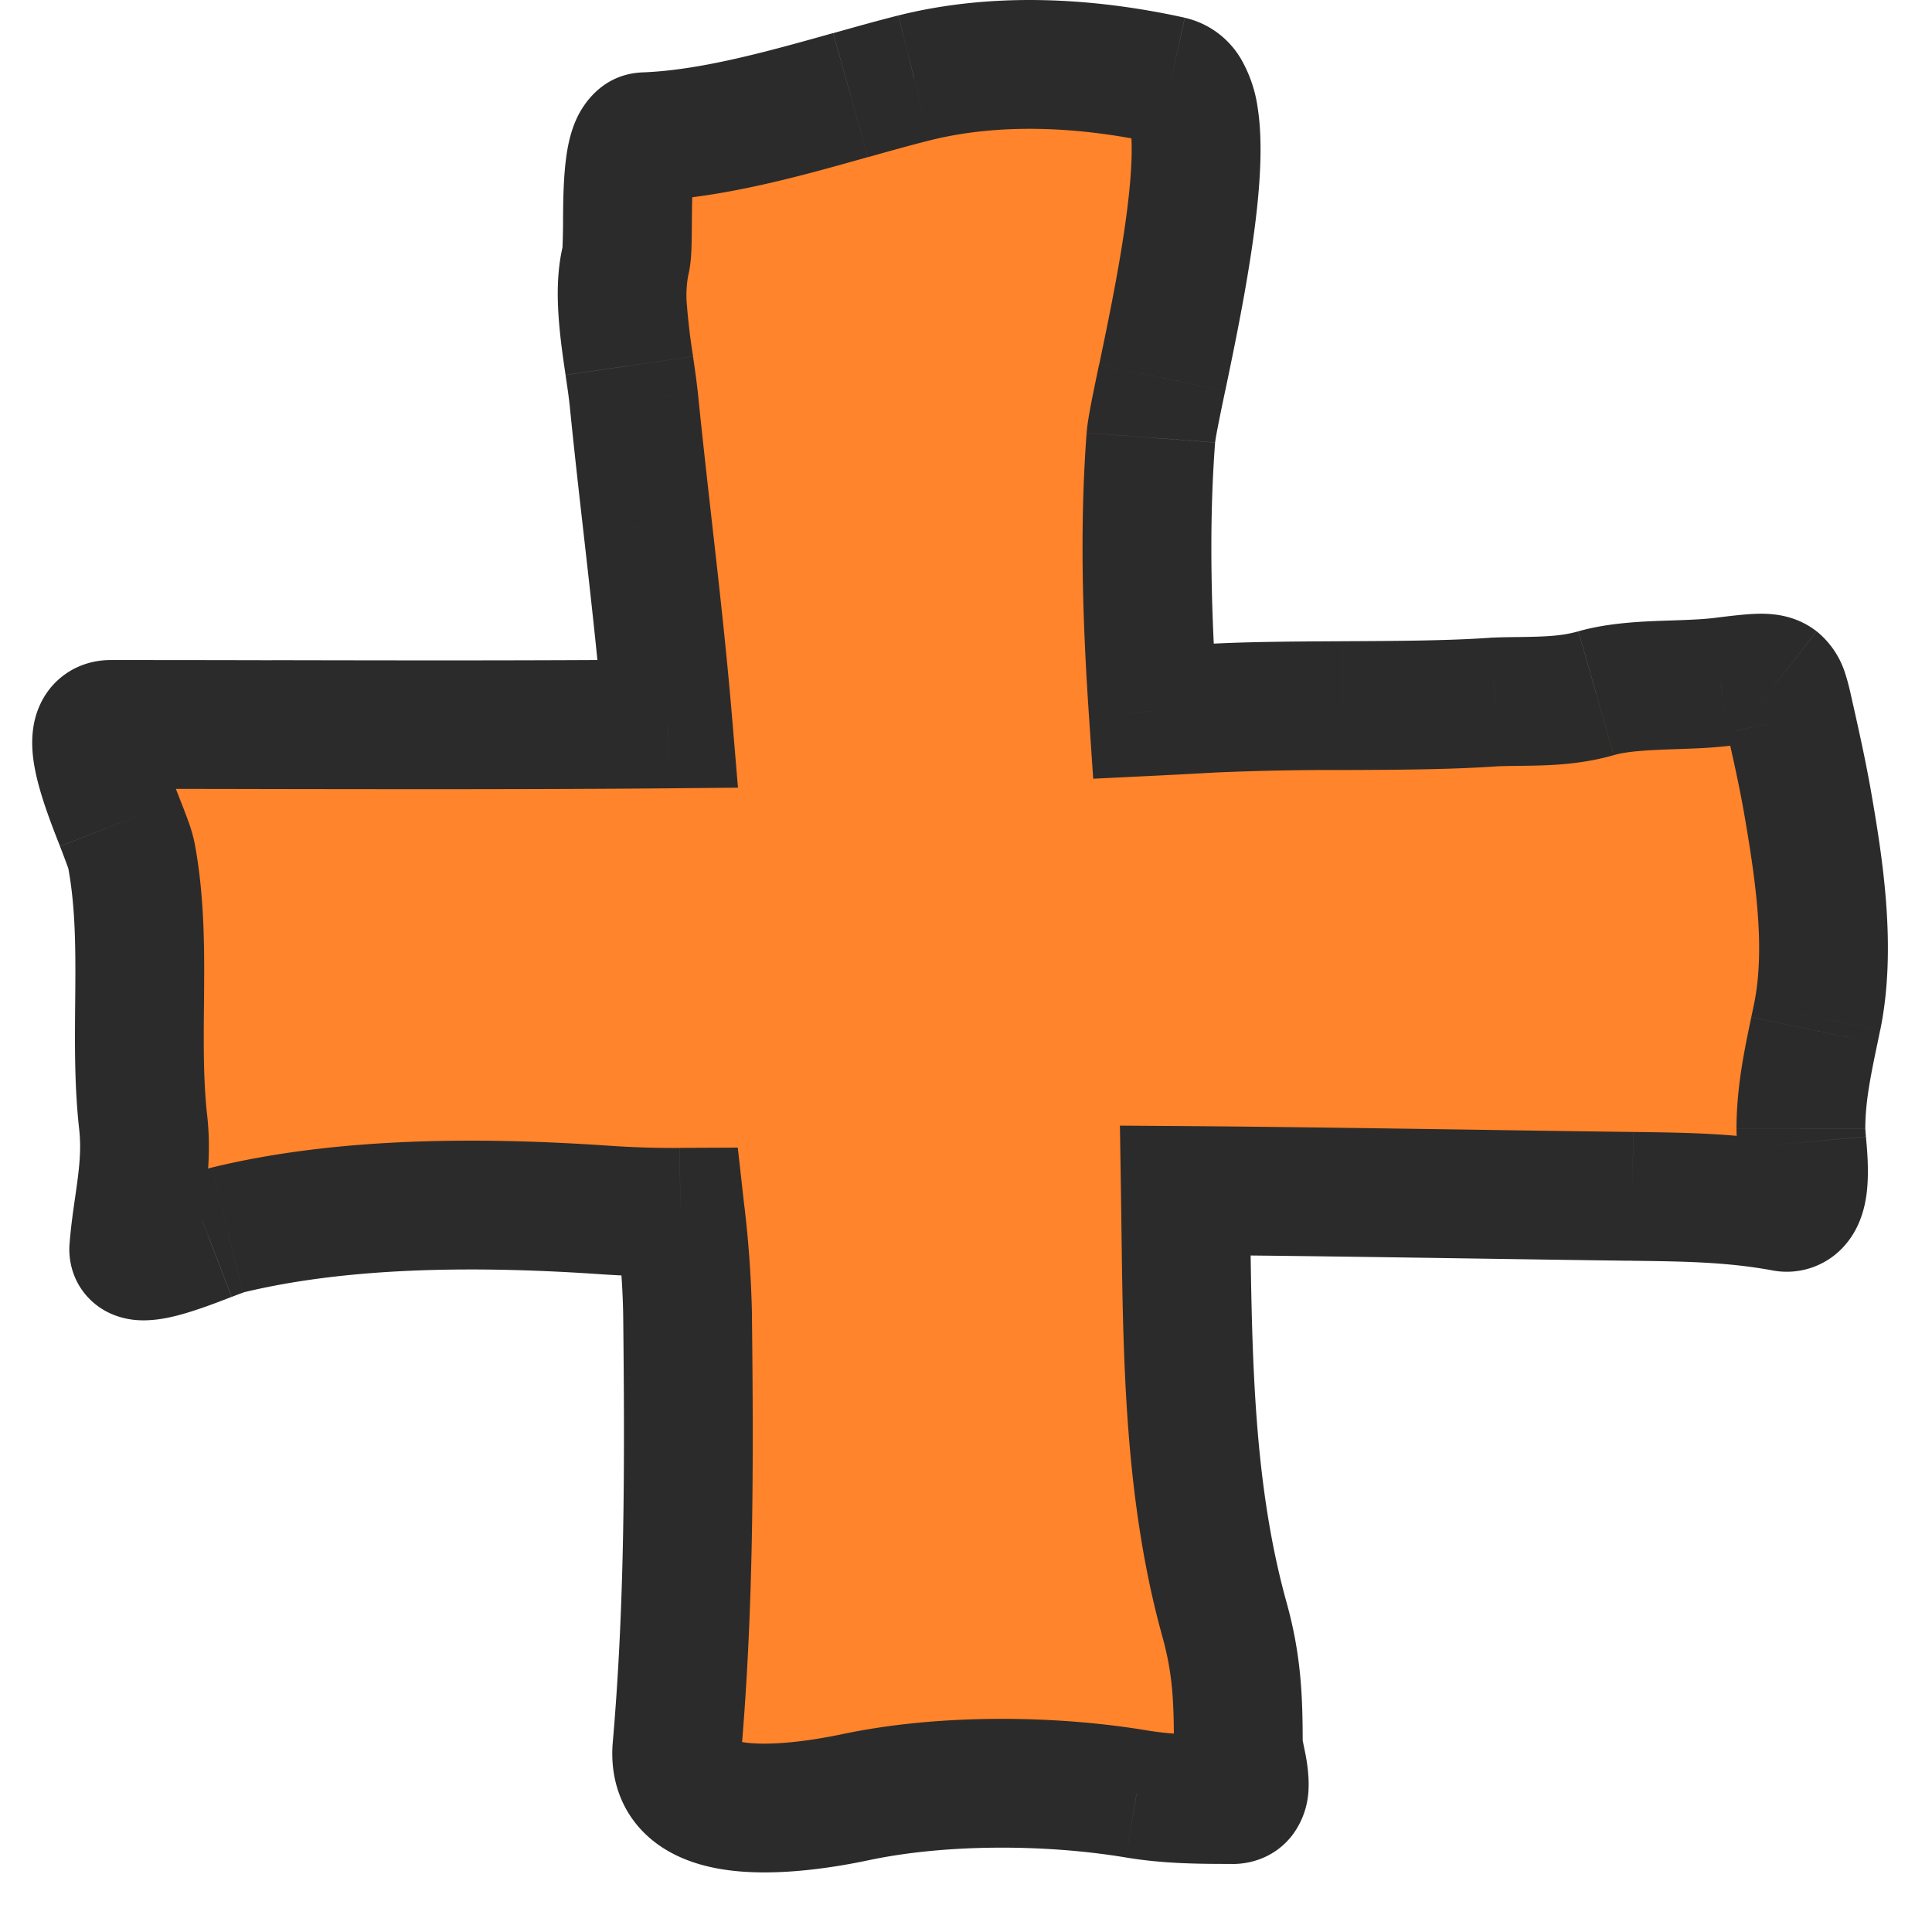 <?xml version="1.0" encoding="UTF-8"?> <svg xmlns="http://www.w3.org/2000/svg" width="30" height="30" fill="none"><path fill-rule="evenodd" clip-rule="evenodd" d="M18.045 5.866c-.093.446-.164.787-.175.93-.104 1.386-.06 2.814.037 4.249l.924-.048c.595-.033 1.305-.036 2.024-.04.83-.003 1.671-.007 2.358-.057.13-.005.256-.007.38-.008.402-.006.78-.01 1.19-.128.358-.102.796-.117 1.22-.131.252-.008.498-.017.72-.043.52-.062.745-.096.87 0 .102.081.135.252.206.572l.027.12c.084.377.165.742.235 1.14.186 1.064.375 2.3.155 3.372l-.043.205c-.107.51-.21.998-.21 1.53 0 .048.007.122.015.21.035.393.096 1.071-.286 1.002-.795-.145-1.533-.154-2.344-.164l-.08-.001c-.814-.01-1.628-.023-2.442-.035a597.625 597.625 0 0 0-4.42-.055l.008.594c.027 2.049.054 4.105.6 6.072.188.674.214 1.203.214 1.91 0 .064.019.159.04.262.056.278.126.62-.128.62-.505 0-.992-.004-1.493-.088-1.347-.224-3.014-.233-4.353.049-.911.192-2.89.473-2.782-.766.193-2.226.19-4.456.165-6.697a16.297 16.297 0 0 0-.115-1.618c-.383.002-.768-.008-1.155-.035-1.882-.13-4.036-.137-5.876.31-.051.013-.159.054-.293.106-.445.172-1.183.456-1.161.185.018-.229.049-.443.079-.653.061-.427.12-.836.066-1.314-.066-.601-.06-1.214-.055-1.826.008-.782.015-1.563-.129-2.323-.018-.096-.09-.28-.175-.497-.243-.622-.598-1.528-.145-1.528.836 0 1.67.001 2.505.003 2.052.003 4.101.006 6.15-.011-.086-1.027-.202-2.05-.317-3.073-.074-.65-.147-1.301-.213-1.954-.017-.164-.043-.345-.071-.535-.081-.554-.172-1.178-.055-1.646.023-.092.024-.304.026-.555.003-.572.008-1.344.274-1.354 1.033-.04 2.165-.358 3.19-.647.343-.096.674-.19.985-.267 1.242-.312 2.63-.258 3.989.042.79.176.191 3.047-.136 4.614Z" fill="#FF842B"></path><path d="m17.87 6.796-.997-.076.997.076Zm.175-.93-.979-.204.98.204Zm-.139 5.179-.997.067.066.98.98-.048-.048-1Zm.925-.048-.056-.999.056.999Zm2.024-.04-.004-1 .004 1Zm2.358-.057-.039-1-.017.001-.017.002.073.997Zm.38-.008-.012-1 .012 1Zm1.19-.128-.274-.961.274.961Zm1.22-.131-.034-1 .034 1Zm.72-.043.118.993-.119-.993Zm.87 0 .615-.787-.616.788Zm.206.572-.976.217.976-.217Zm.027.12-.977.217.977-.217Zm.235 1.14.985-.173-.985.172Zm.155 3.372.98.202-.98-.202Zm-.043.205-.979-.206.979.206Zm-.195 1.74-.996.09.996-.09Zm-.286 1.002-.179.984.18-.984Zm-2.344-.164-.013 1 .013-1Zm-.08-.001-.012 1 .012-1Zm-2.442-.035.015-1-.015 1Zm-4.42-.055.007-1-1.023-.007.016 1.023 1-.016Zm.008.594-1 .013 1-.013Zm.6 6.072-.963.268.964-.268Zm.254 2.172-.98.2.98-.2Zm-1.62.532-.165.987.164-.987Zm-4.354.049-.206-.979.206.979Zm-2.782-.766-.997-.087.997.087Zm.165-6.697 1-.011-1 .011Zm-.115-1.618.994-.11-.1-.894-.898.004.004 1Zm-1.155-.035-.07.998.07-.998Zm-5.876.31.237.972-.237-.972Zm-.293.106.36.933-.36-.933Zm-1.161.185-.997-.08.997.08Zm.079-.653.99.142-.99-.142Zm.066-1.314-.993.11.993-.11Zm-.055-1.826-1-.01 1 .01Zm-.129-2.323-.982.186.982-.186Zm-.175-.497-.931.364.931-.364Zm2.36-1.525.002-1-.002 1Zm6.15-.011.008 1 1.078-.01-.09-1.073-.996.083Zm-.317-3.073-.994.112.994-.112Zm-.213-1.954-.995.1.995-.1Zm-.071-.535.99-.145-.99.145Zm-.055-1.646-.97-.242.97.242Zm.026-.555-1-.007 1 .007Zm.274-1.354.039 1-.039-1Zm3.19-.647-.27-.962.27.962Zm.985-.267L13.95.24l.243.97Zm3.989.042.216-.976-.216.976Zm.687 5.619.008-.057c.008-.045.018-.105.033-.18.029-.15.068-.338.115-.563l-1.958-.409c-.082.396-.176.83-.193 1.058l1.995.15Zm.036 4.106c-.096-1.414-.136-2.788-.036-4.106l-1.995-.15c-.11 1.454-.063 2.936.036 4.391l1.995-.135Zm-.949 1.067c.31-.015.62-.032.931-.049l-.11-1.997-.918.048.097 1.998Zm.931-.049a41.461 41.461 0 0 1 1.974-.038l-.01-2c-.71.004-1.45.007-2.075.041l.111 1.997Zm1.974-.038c.82-.003 1.698-.007 2.425-.06l-.145-1.994c-.645.046-1.448.05-2.29.054l.01 2Zm2.391-.058c.116-.004.23-.006.356-.007l-.026-2c-.123.001-.262.003-.407.009l.077 1.998Zm.356-.007c.388-.006.895-.007 1.451-.166l-.55-1.923c-.263.075-.513.083-.927.089l.026 2Zm1.451-.166c.215-.062.52-.078.978-.094l-.067-1.998c-.389.013-.961.026-1.46.169l.55 1.923Zm.978-.094c.242-.008.534-.017.805-.05l-.237-1.985c-.17.02-.373.028-.635.037l.067 1.998Zm.805-.05.327-.038c.089-.01.139-.013.168-.014.032 0 .003.003-.057-.009a.736.736 0 0 1-.302-.143l1.231-1.575c-.355-.278-.754-.277-.932-.272-.195.006-.443.038-.672.066l.237 1.986Zm.136-.204a.74.74 0 0 1-.186-.21c-.029-.05-.038-.084-.035-.075.002.008.009.031.021.085l.046.2 1.952-.433c-.029-.13-.067-.316-.116-.465a1.37 1.37 0 0 0-.45-.677l-1.232 1.575Zm-.154 0 .026.121 1.953-.435-.027-.12-1.952.435Zm.026.121c.085.38.161.724.227 1.095l1.97-.345c-.075-.423-.161-.81-.244-1.185l-1.953.435Zm.227 1.095c.19 1.088.337 2.14.16 2.999l1.96.403c.264-1.287.032-2.706-.15-3.747l-1.97.345Zm.16 2.999-.042.2 1.958.411.043-.208-1.959-.403Zm-.042.2c-.104.498-.23 1.085-.23 1.736h2c0-.412.078-.8.188-1.325l-1.958-.41Zm-.23 1.736c0 .104.012.235.018.3l1.992-.18a6.106 6.106 0 0 1-.01-.129v.01h-2Zm.018.3c.01.101.017.193.02.282.005.093.002.147-.001.17-.002.009 0-.007.01-.04a.643.643 0 0 1 .108-.193.804.804 0 0 1 .752-.291l-.358 1.968a1.196 1.196 0 0 0 1.173-.435c.218-.274.275-.583.297-.744.046-.343.006-.73-.009-.896l-1.992.179Zm.889-.072c-.89-.162-1.71-.17-2.51-.18l-.026 2c.822.01 1.479.02 2.178.148l.358-1.968Zm-2.51-.18-.08-.001-.025 2h.08l.024-1.999Zm-.08-.001c-.813-.01-1.626-.022-2.44-.035l-.03 2c.814.012 1.63.025 2.445.035l.025-2Zm-2.44-.035c-1.473-.021-2.95-.044-4.428-.055l-.015 2c1.47.011 2.94.033 4.413.055l.03-2Zm-3.427 1.526-.008-.596-2 .03.008.592 2-.026Zm.564 5.817c-.506-1.821-.537-3.745-.564-5.817l-2 .026c.027 2.026.05 4.213.637 6.327l1.927-.536Zm.25 2.178c0-.74-.027-1.375-.25-2.178l-1.927.536c.151.544.177.968.177 1.642h2Zm.02.063a17.18 17.18 0 0 1-.022-.11v-.008c0 .004.002.024.002.055h-2c0 .19.048.404.06.461l1.96-.398Zm-1.108 1.819c.316 0 .675-.123.925-.445a1.26 1.26 0 0 0 .253-.7c.017-.28-.05-.58-.07-.674l-1.96.398c.015.075.024.121.03.161.007.044.002.034.004-.006.002-.025.012-.21.163-.405a.86.86 0 0 1 .33-.258.806.806 0 0 1 .325-.071v2Zm-1.657-.101c.593.099 1.156.1 1.657.1v-2c-.51 0-.92-.005-1.328-.073l-.329 1.973Zm-3.983.04c1.198-.252 2.738-.248 3.983-.04l.329-1.973c-1.45-.242-3.245-.255-4.724.056l.412 1.957Zm-3.985-1.83c-.053.618.169 1.172.64 1.542.404.316.892.42 1.264.458.76.077 1.61-.07 2.081-.17l-.412-1.957c-.44.093-1.035.181-1.466.138-.223-.023-.266-.07-.232-.043.102.08.118.206.118.205l-1.993-.174Zm.162-6.6c.024 2.24.027 4.427-.162 6.6l1.993.173c.198-2.28.193-4.553.168-6.795l-2 .022Zm-.109-1.518c.059.527.103 1.026.109 1.518l2-.022a17.257 17.257 0 0 0-.12-1.717l-1.989.22Zm.99-1.11a14.76 14.76 0 0 1-1.083-.033l-.137 1.995c.415.028.825.04 1.229.037l-.01-2Zm-1.083-.033c-1.91-.132-4.188-.149-6.18.336l.473 1.943c1.687-.41 3.717-.412 5.57-.284l.137-1.995Zm-6.18.336c-.133.032-.326.11-.417.144l.72 1.866a12.583 12.583 0 0 1 .2-.075l-.03.008-.473-1.943Zm-.417.144c-.24.093-.472.18-.635.22-.106.027-.057 0 .063.015a.86.86 0 0 1 .482.232c.245.23.302.526.286.73L1.08 19.31c-.022.273.054.619.337.886.24.226.514.28.65.297.267.032.523-.026.656-.058.31-.077.67-.218.874-.297l-.72-1.866Zm.196 1.198c.015-.194.041-.378.072-.591l-1.98-.284c-.03.207-.065.45-.086.715l1.994.16Zm.072-.591c.06-.419.14-.946.07-1.567l-1.987.221c.037.336 0 .627-.063 1.062l1.98.284Zm.07-1.567c-.059-.53-.055-1.082-.049-1.706l-2-.018c-.005.601-.013 1.274.062 1.945l1.987-.22Zm-.049-1.706c.007-.763.019-1.645-.146-2.518l-1.965.372c.122.646.119 1.328.111 2.128l2 .019Zm-.146-2.518a2.408 2.408 0 0 0-.105-.358c-.036-.1-.08-.212-.122-.318l-1.862.73a12.387 12.387 0 0 1 .128.341c.006.018.001.007-.004-.023l1.965-.372Zm-.227-.676c-.131-.336-.243-.63-.285-.833-.009-.043-.01-.06-.01-.056a.585.585 0 0 1-.022.149.795.795 0 0 1-.276.404.793.793 0 0 1-.483.173v-2c-.227 0-.503.06-.75.253-.243.19-.36.434-.415.627-.095.338-.04.671-.003.852.083.405.27.875.382 1.16l1.862-.729Zm-1.076-.163c.835 0 1.669.001 2.503.003l.004-2c-.834-.002-1.67-.003-2.507-.003v2Zm2.503.003c2.052.003 4.106.006 6.16-.011l-.017-2c-2.042.018-4.086.014-6.14.01l-.003 2ZM9.062 8.28c.116 1.026.23 2.034.314 3.044l1.993-.166c-.087-1.044-.204-2.082-.32-3.103l-1.987.225Zm-.214-1.965c.066.659.14 1.316.214 1.965l1.987-.225c-.073-.651-.146-1.296-.211-1.941l-1.99.2Zm-.066-.491c.029.195.052.353.066.49l1.99-.2c-.02-.191-.05-.396-.077-.58l-1.979.29ZM8.747 3.79c-.096.38-.096.772-.075 1.097.021.331.07.666.11.936l1.98-.29a9.904 9.904 0 0 1-.094-.774 1.7 1.7 0 0 1 .019-.484l-1.94-.485Zm-.004-.32a11.56 11.56 0 0 1-.009.38c-.001.018 0-.01.013-.06l1.94.485c.04-.162.047-.339.05-.425.004-.114.005-.246.006-.367l-2-.013Zm1.236-2.346c-.645.025-.937.525-1.025.718-.102.22-.143.455-.164.617-.045.34-.046.744-.047 1.011l2 .013c.002-.304.005-.572.03-.763.014-.104.024-.1-.001-.045a.71.71 0 0 1-.171.227.864.864 0 0 1-.545.22l-.077-1.998Zm2.957-.61c-1.053.296-2.065.576-2.957.61l.077 1.998c1.174-.045 2.425-.402 3.422-.683L12.936.515ZM13.95.24c-.328.082-.673.18-1.013.275l.542 1.925c.346-.097.663-.186.958-.26L13.949.24Zm4.447.035C16.933-.048 15.381-.119 13.95.24l.487 1.94c1.051-.264 2.277-.228 3.529.048l.431-1.953Zm.628 5.796c.161-.772.405-1.937.504-2.936.048-.49.07-1.017 0-1.463a2.092 2.092 0 0 0-.254-.748 1.363 1.363 0 0 0-.877-.648l-.433 1.952a.641.641 0 0 1-.407-.28c-.034-.055-.02-.063-.006.034.03.19.03.512-.014.958-.085.871-.304 1.926-.47 2.722l1.957.409Z" fill="#2B2B2B"></path></svg> 